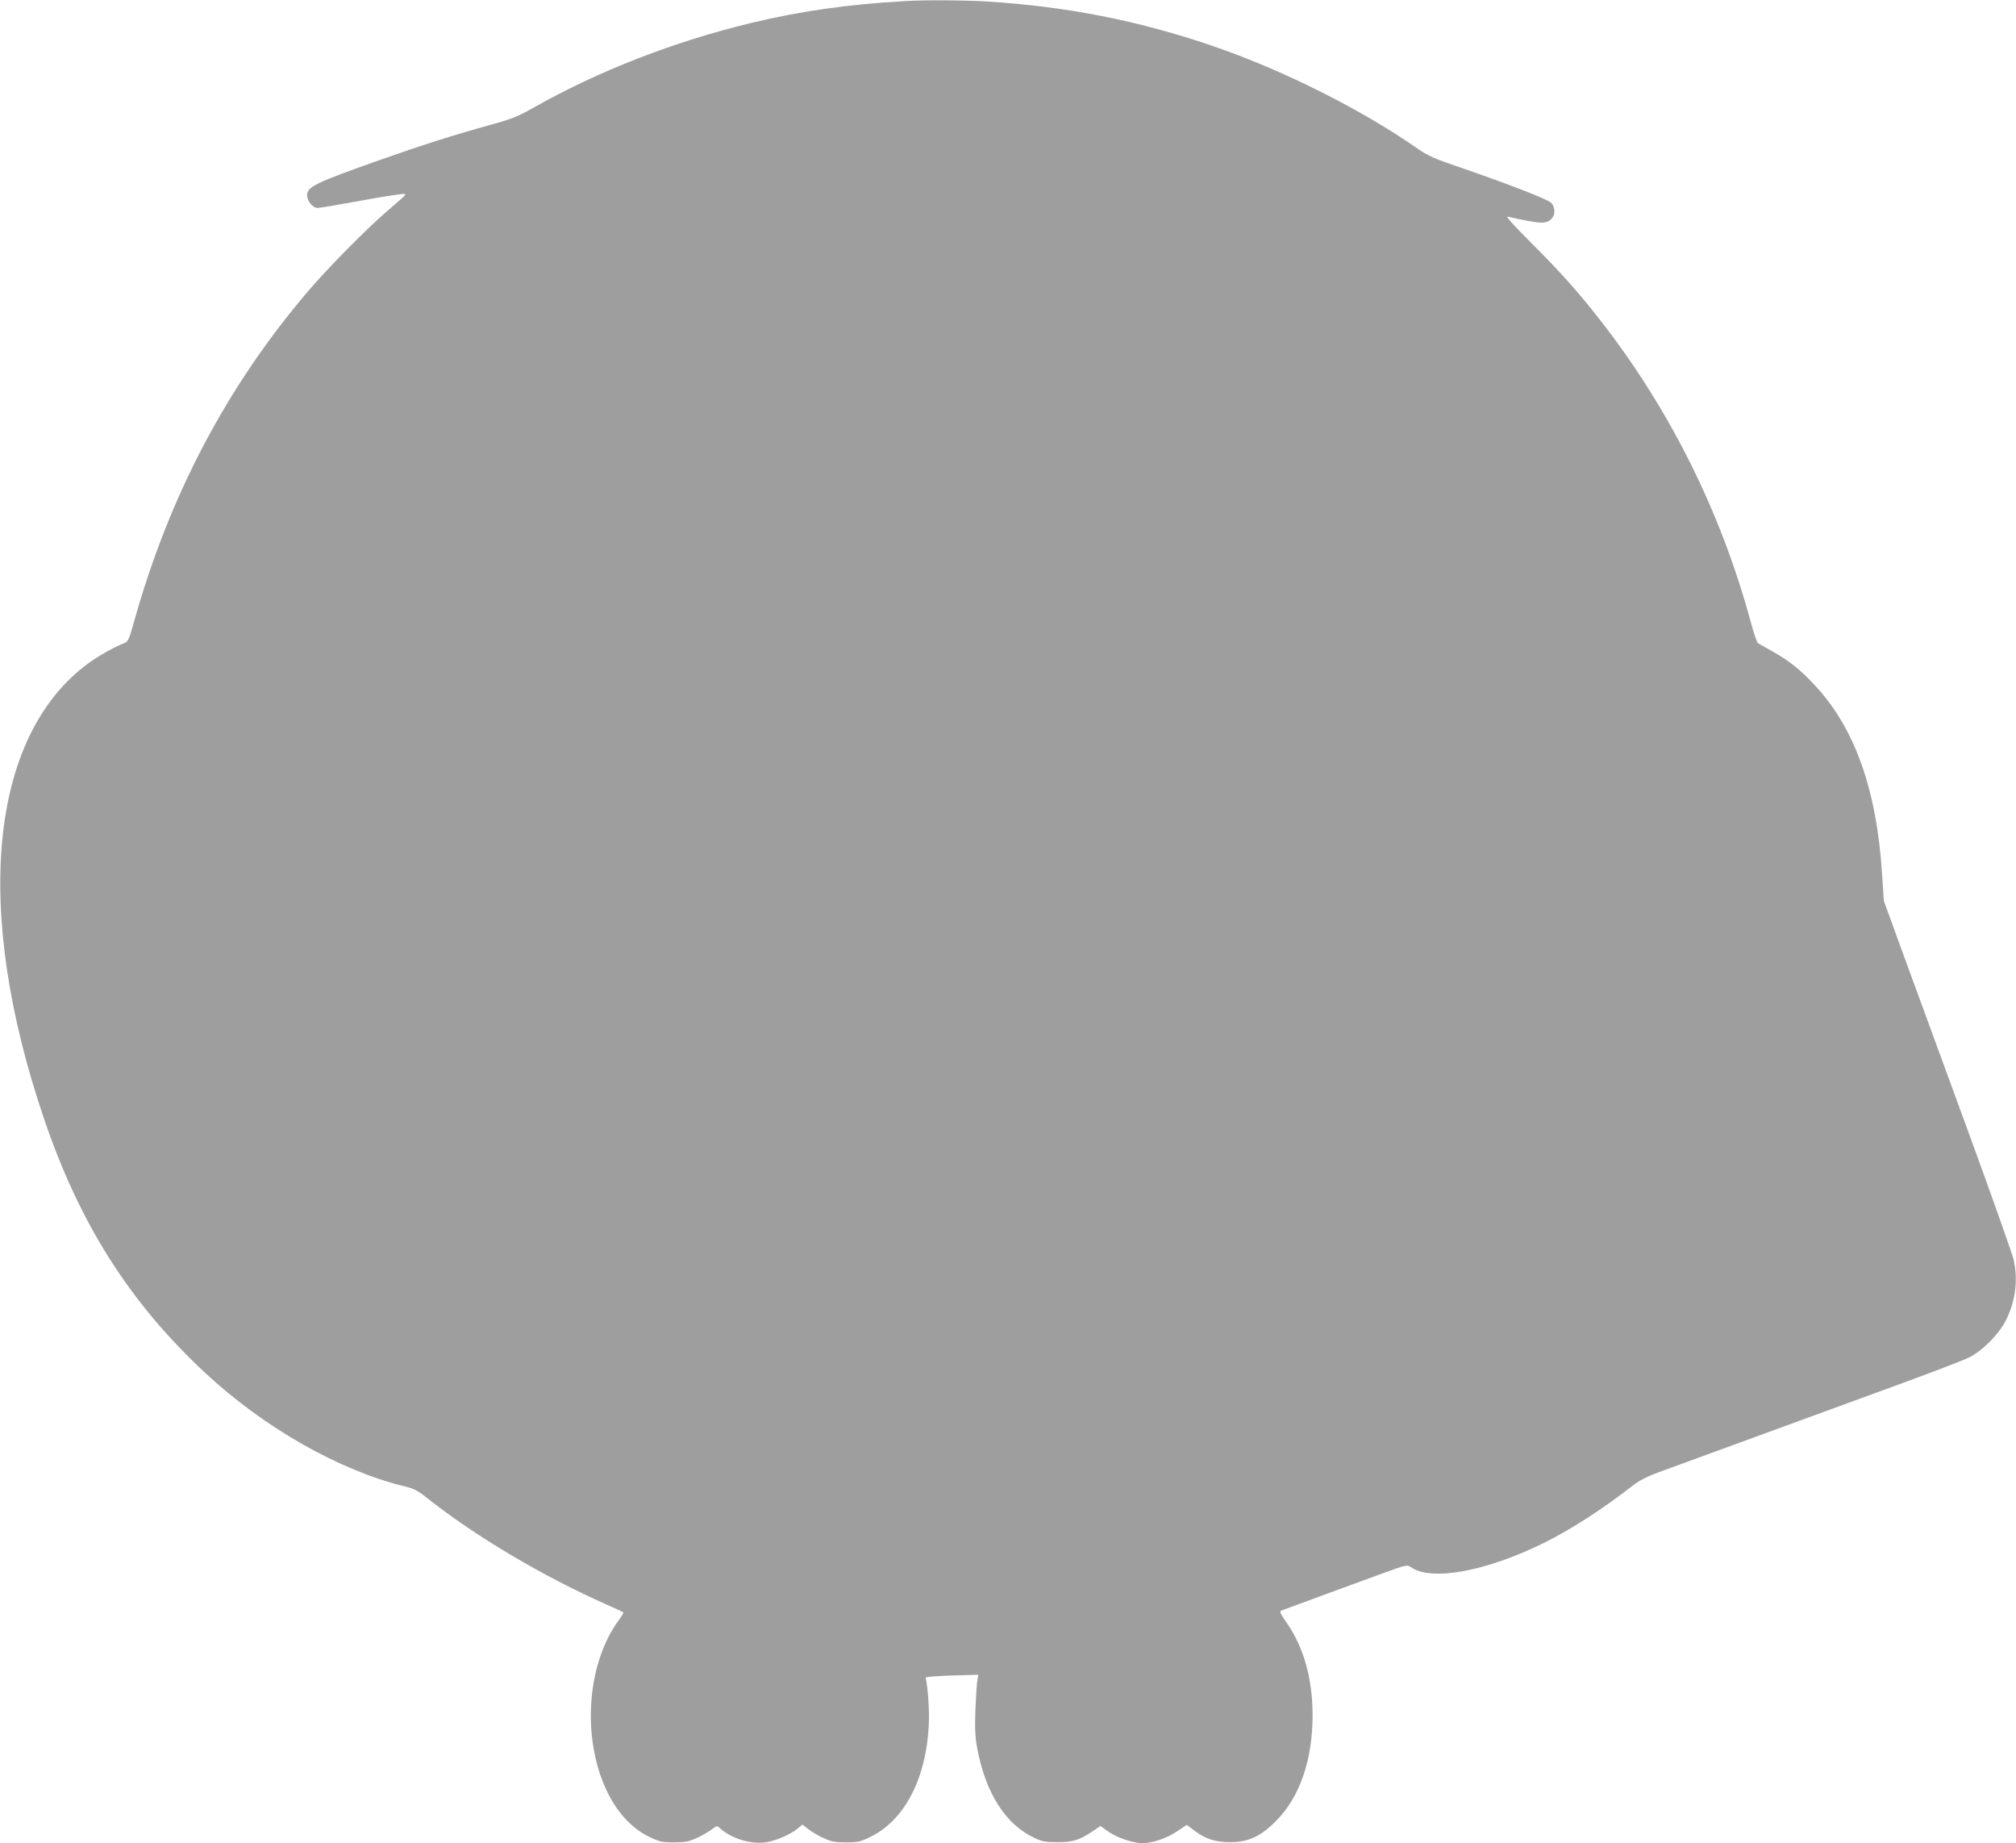 <?xml version="1.0" standalone="no"?>
<!DOCTYPE svg PUBLIC "-//W3C//DTD SVG 20010904//EN"
 "http://www.w3.org/TR/2001/REC-SVG-20010904/DTD/svg10.dtd">
<svg version="1.0" xmlns="http://www.w3.org/2000/svg"
 width="1280pt" height="1170pt" viewBox="0 0 1280 1170"
 preserveAspectRatio="xMidYMid meet">
<g transform="translate(0,1170) scale(0.1,-0.1)"
fill="#9e9e9e" stroke="none">
<path d="M5745 11693 c-366 -21 -658 -63 -973 -138 -493 -119 -973 -305 -1389
-541 -93 -53 -137 -70 -260 -104 -236 -65 -441 -130 -718 -228 -405 -143 -455
-168 -455 -222 0 -37 36 -80 66 -80 13 0 120 18 236 39 117 22 240 42 273 46
70 8 77 19 -75 -112 -131 -114 -367 -353 -491 -498 -519 -607 -887 -1307
-1110 -2109 -29 -103 -36 -119 -59 -128 -61 -23 -169 -84 -234 -132 -624 -464
-729 -1561 -275 -2892 226 -665 545 -1166 1024 -1611 372 -346 851 -618 1263
-718 60 -14 85 -27 147 -77 311 -245 730 -493 1137 -674 56 -24 104 -47 106
-49 2 -2 -11 -26 -31 -52 -179 -246 -227 -646 -117 -976 64 -189 171 -327 308
-395 70 -34 83 -37 161 -37 73 0 95 5 146 28 32 15 74 39 93 53 33 26 34 26
55 7 69 -62 186 -99 279 -89 63 6 165 49 213 89 l30 25 37 -29 c20 -16 63 -42
95 -56 49 -23 72 -28 144 -28 78 0 91 3 160 37 213 106 350 369 366 708 5 92
-6 243 -20 301 -1 4 74 10 167 13 l168 5 -6 -32 c-4 -18 -9 -102 -13 -187 -4
-121 -2 -175 11 -245 53 -287 181 -488 366 -573 46 -22 70 -26 145 -26 98 0
142 14 228 73 l44 30 49 -35 c56 -40 157 -74 219 -74 63 0 156 32 222 77 l58
39 48 -36 c70 -54 137 -75 232 -74 113 1 192 38 289 137 151 153 231 390 230
677 -2 225 -55 418 -160 572 -53 77 -53 79 -31 87 43 16 463 171 626 230 162
59 165 60 190 42 131 -91 486 -24 852 159 173 87 365 211 559 362 35 28 92 57
155 80 182 67 998 365 1458 533 248 90 481 179 517 197 88 43 194 151 238 241
59 120 75 250 48 377 -8 36 -141 412 -296 835 -155 424 -338 922 -406 1108
l-123 338 -11 166 c-34 543 -175 936 -432 1208 -92 98 -158 150 -264 210 -44
24 -85 48 -92 52 -7 4 -28 67 -47 138 -188 693 -512 1344 -949 1905 -143 184
-258 313 -444 498 -111 111 -165 171 -150 167 217 -49 252 -50 285 -6 20 26
15 70 -9 94 -23 23 -279 122 -603 233 -130 44 -185 69 -235 104 -357 251 -866
507 -1316 660 -465 159 -919 248 -1419 280 -146 9 -405 11 -530 3z"/>
</g>
</svg>
